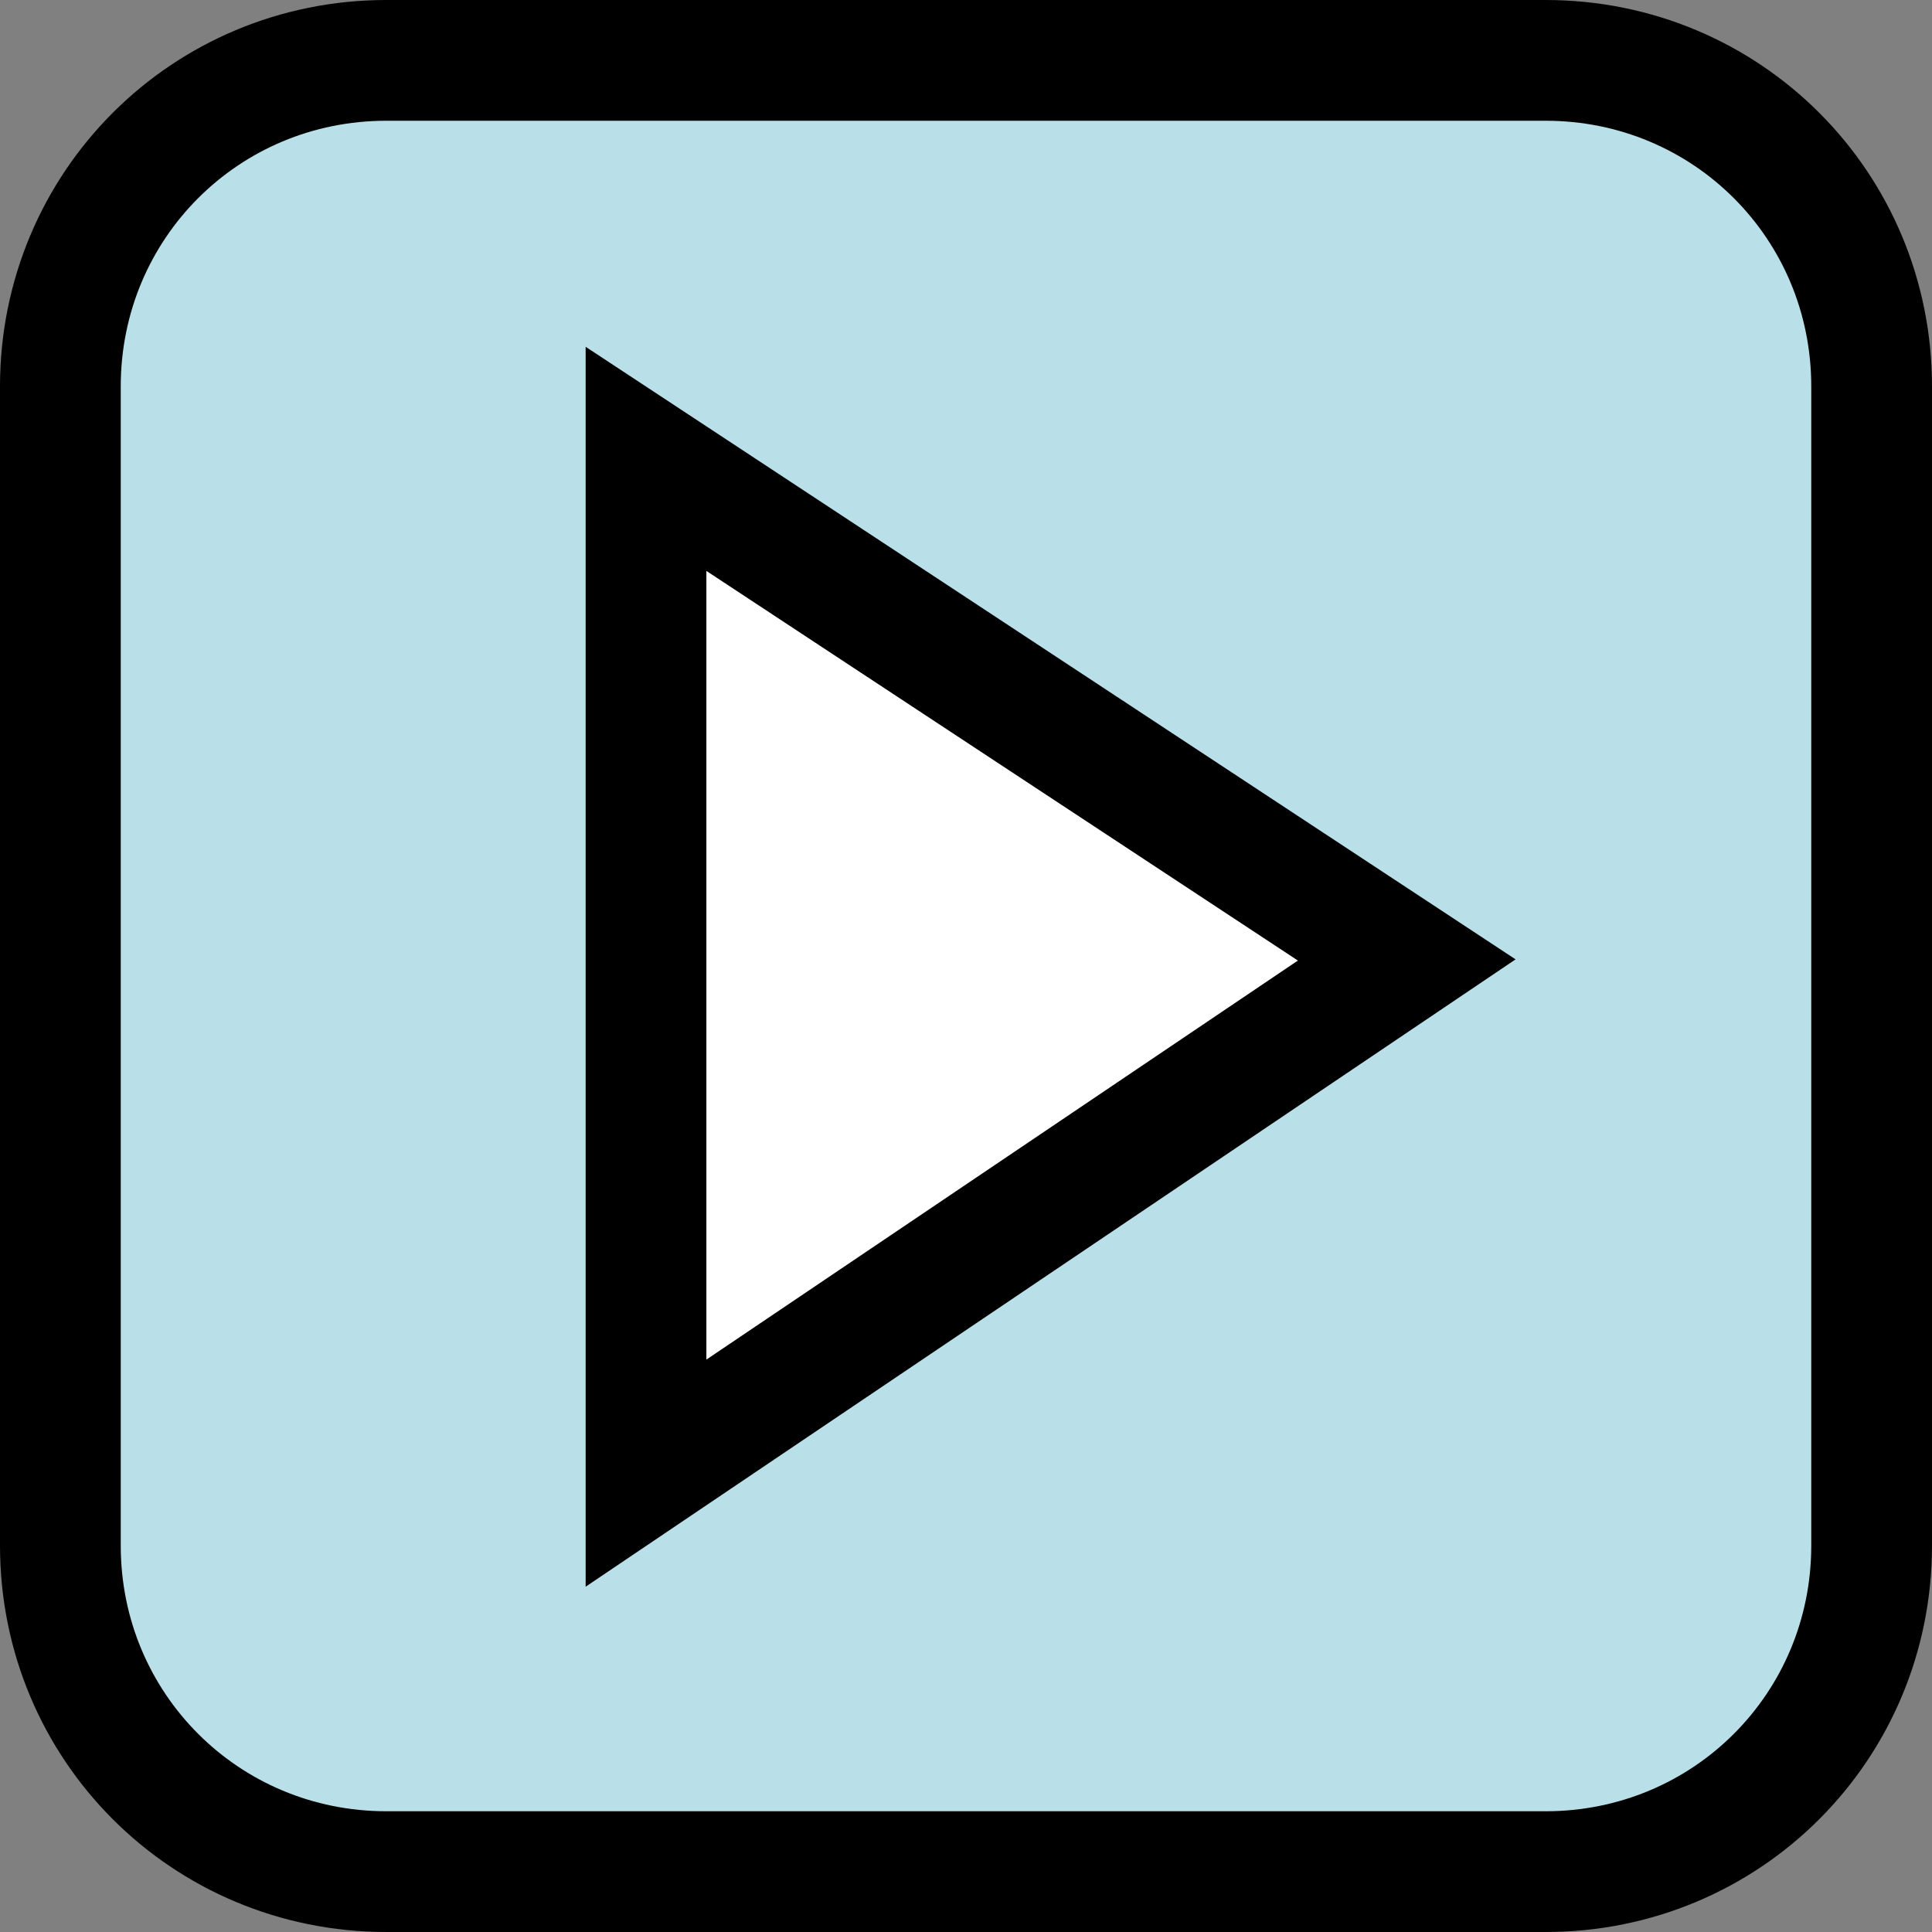 <?xml version="1.0" encoding="utf-8"?>
<!-- Generator: Adobe Illustrator 24.3.0, SVG Export Plug-In . SVG Version: 6.00 Build 0)  -->
<svg version="1.1" id="Ebene_1" vector-effect="non-scaling-stroke"
	 xmlns="http://www.w3.org/2000/svg" xmlns:xlink="http://www.w3.org/1999/xlink" x="0px" y="0px" viewBox="0 0 32 32"
	 style="enable-background:new 0 0 32 32;" xml:space="preserve">
<rect x="0" y="0" width="32" height="32" fill="#808080" stroke="none"/>
<style type="text/css">
	.st0{fill:#B9E0E9;stroke:#000000;stroke-width:2;stroke-miterlimit:10;}
	.st1{fill:#FFFFFF;stroke:#000000;stroke-width:2;stroke-miterlimit:10;}
</style>
<g>
	<path vector-effect="non-scaling-stroke" class="st0" d="M6.4,31c-3,0-5.4-2.4-5.4-5.4V6.4C1,3.4,3.4,1,6.4,1h19.2
		c3,0,5.4,2.4,5.4,5.4v19.2c0,3-2.4,5.4-5.4,5.4H6.4z"/>
</g>
<polygon class="st1" points="10.7,24.4 10.7,7.6 23.3,15.9 "/>
</svg>
